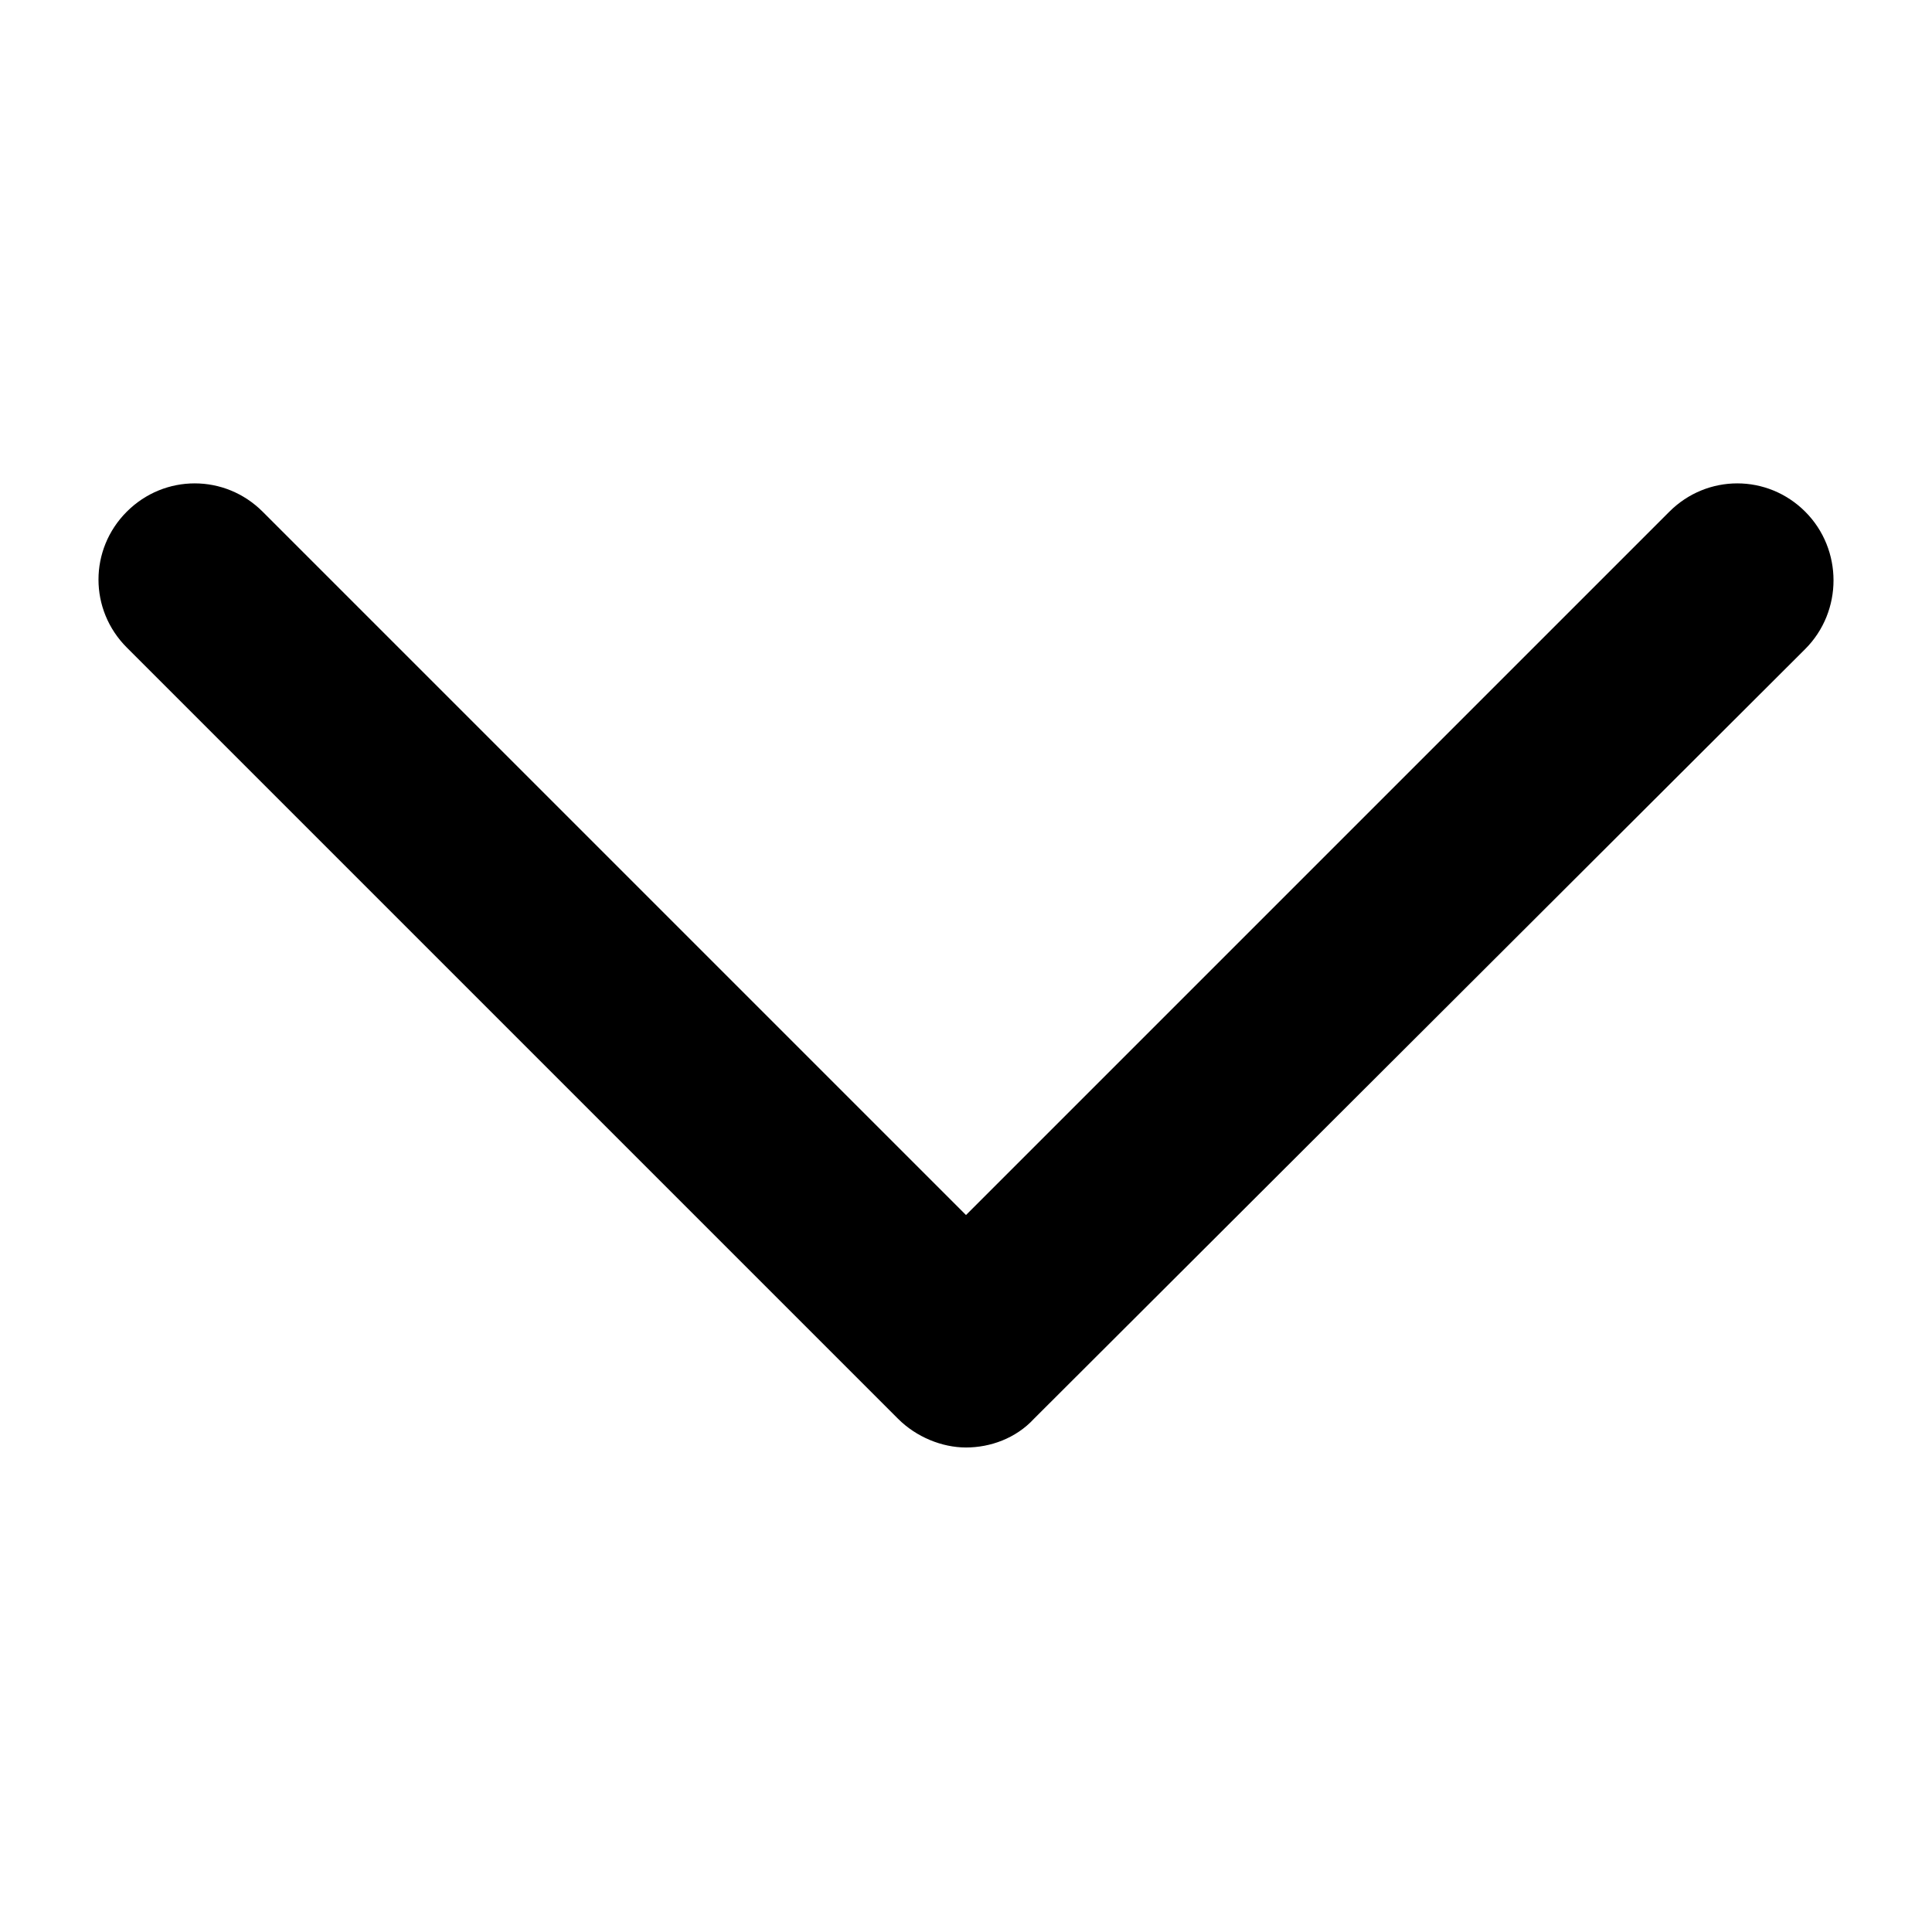 <?xml version="1.0" encoding="utf-8"?>
<!-- Generator: Adobe Illustrator 23.1.0, SVG Export Plug-In . SVG Version: 6.00 Build 0)  -->
<svg version="1.1" id="Layer_1" xmlns="http://www.w3.org/2000/svg" xmlns:xlink="http://www.w3.org/1999/xlink" x="0px" y="0px"
	 width="128" height="128" viewBox="0 0 128 128" style="enable-background:new 0 0 128 128;" xml:space="preserve">
<path d="M119.6,33.9c-2.5-2.5-6.5-2.5-9,0L64,80.5L17.4,33.9c-2.5-2.5-6.5-2.5-9,0s-2.5,6.5,0,9l51.1,51.1c1.2,1.2,2.9,1.9,4.5,1.9
	s3.3-0.6,4.5-1.9L119.6,43C122.1,40.5,122.1,36.4,119.6,33.9z"/>
</svg>
